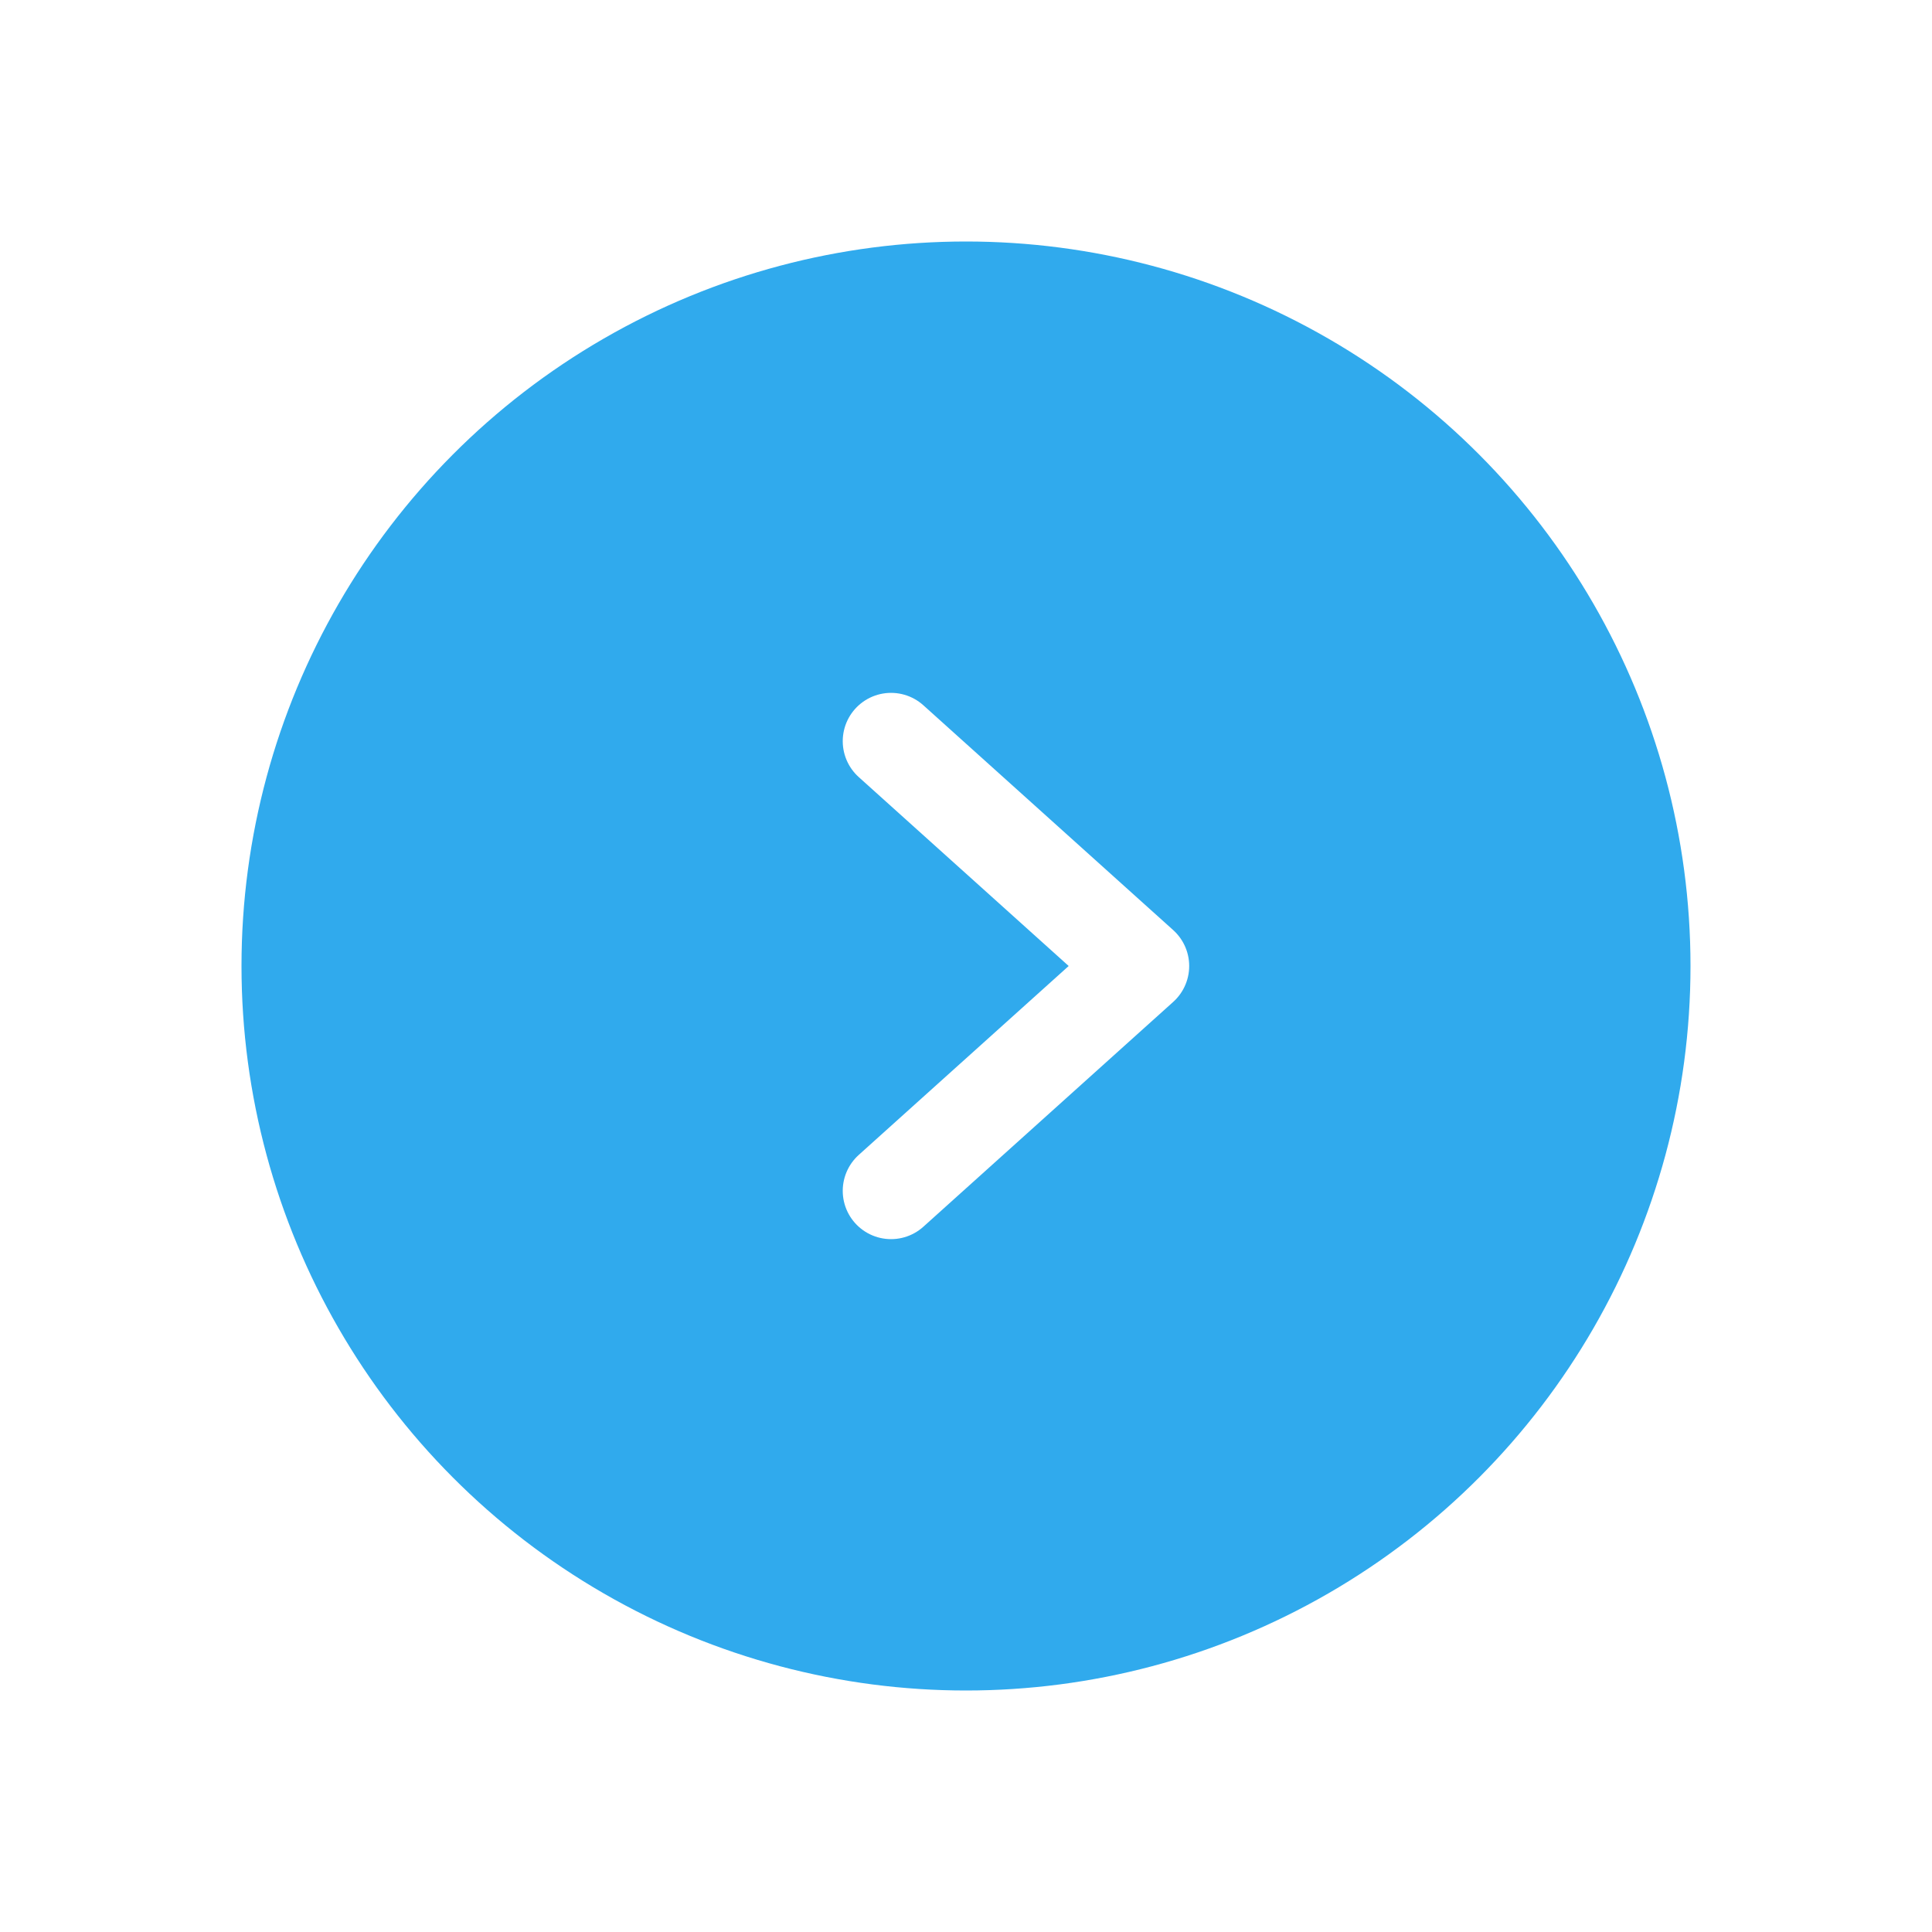 <?xml version="1.0" encoding="UTF-8"?> <svg xmlns="http://www.w3.org/2000/svg" width="40" height="40" viewBox="0 0 40 40" fill="none"> <g filter="url(#filter0_d_1477_302)"> <circle cx="20" cy="20" r="15" fill="#30AAED"></circle> </g> <path d="M18.448 15.345L23.621 20L18.448 24.655" stroke="white" stroke-width="2" stroke-linecap="round" stroke-linejoin="round"></path> <defs> <filter id="filter0_d_1477_302" x="0" y="0" width="40" height="40" filterUnits="userSpaceOnUse" color-interpolation-filters="sRGB"> <feFlood flood-opacity="0" result="BackgroundImageFix"></feFlood> <feColorMatrix in="SourceAlpha" type="matrix" values="0 0 0 0 0 0 0 0 0 0 0 0 0 0 0 0 0 0 127 0" result="hardAlpha"></feColorMatrix> <feOffset></feOffset> <feGaussianBlur stdDeviation="2.5"></feGaussianBlur> <feComposite in2="hardAlpha" operator="out"></feComposite> <feColorMatrix type="matrix" values="0 0 0 0 0 0 0 0 0 0 0 0 0 0 0 0 0 0 0.15 0"></feColorMatrix> <feBlend mode="normal" in2="BackgroundImageFix" result="effect1_dropShadow_1477_302"></feBlend> <feBlend mode="normal" in="SourceGraphic" in2="effect1_dropShadow_1477_302" result="shape"></feBlend> </filter> </defs> </svg> 